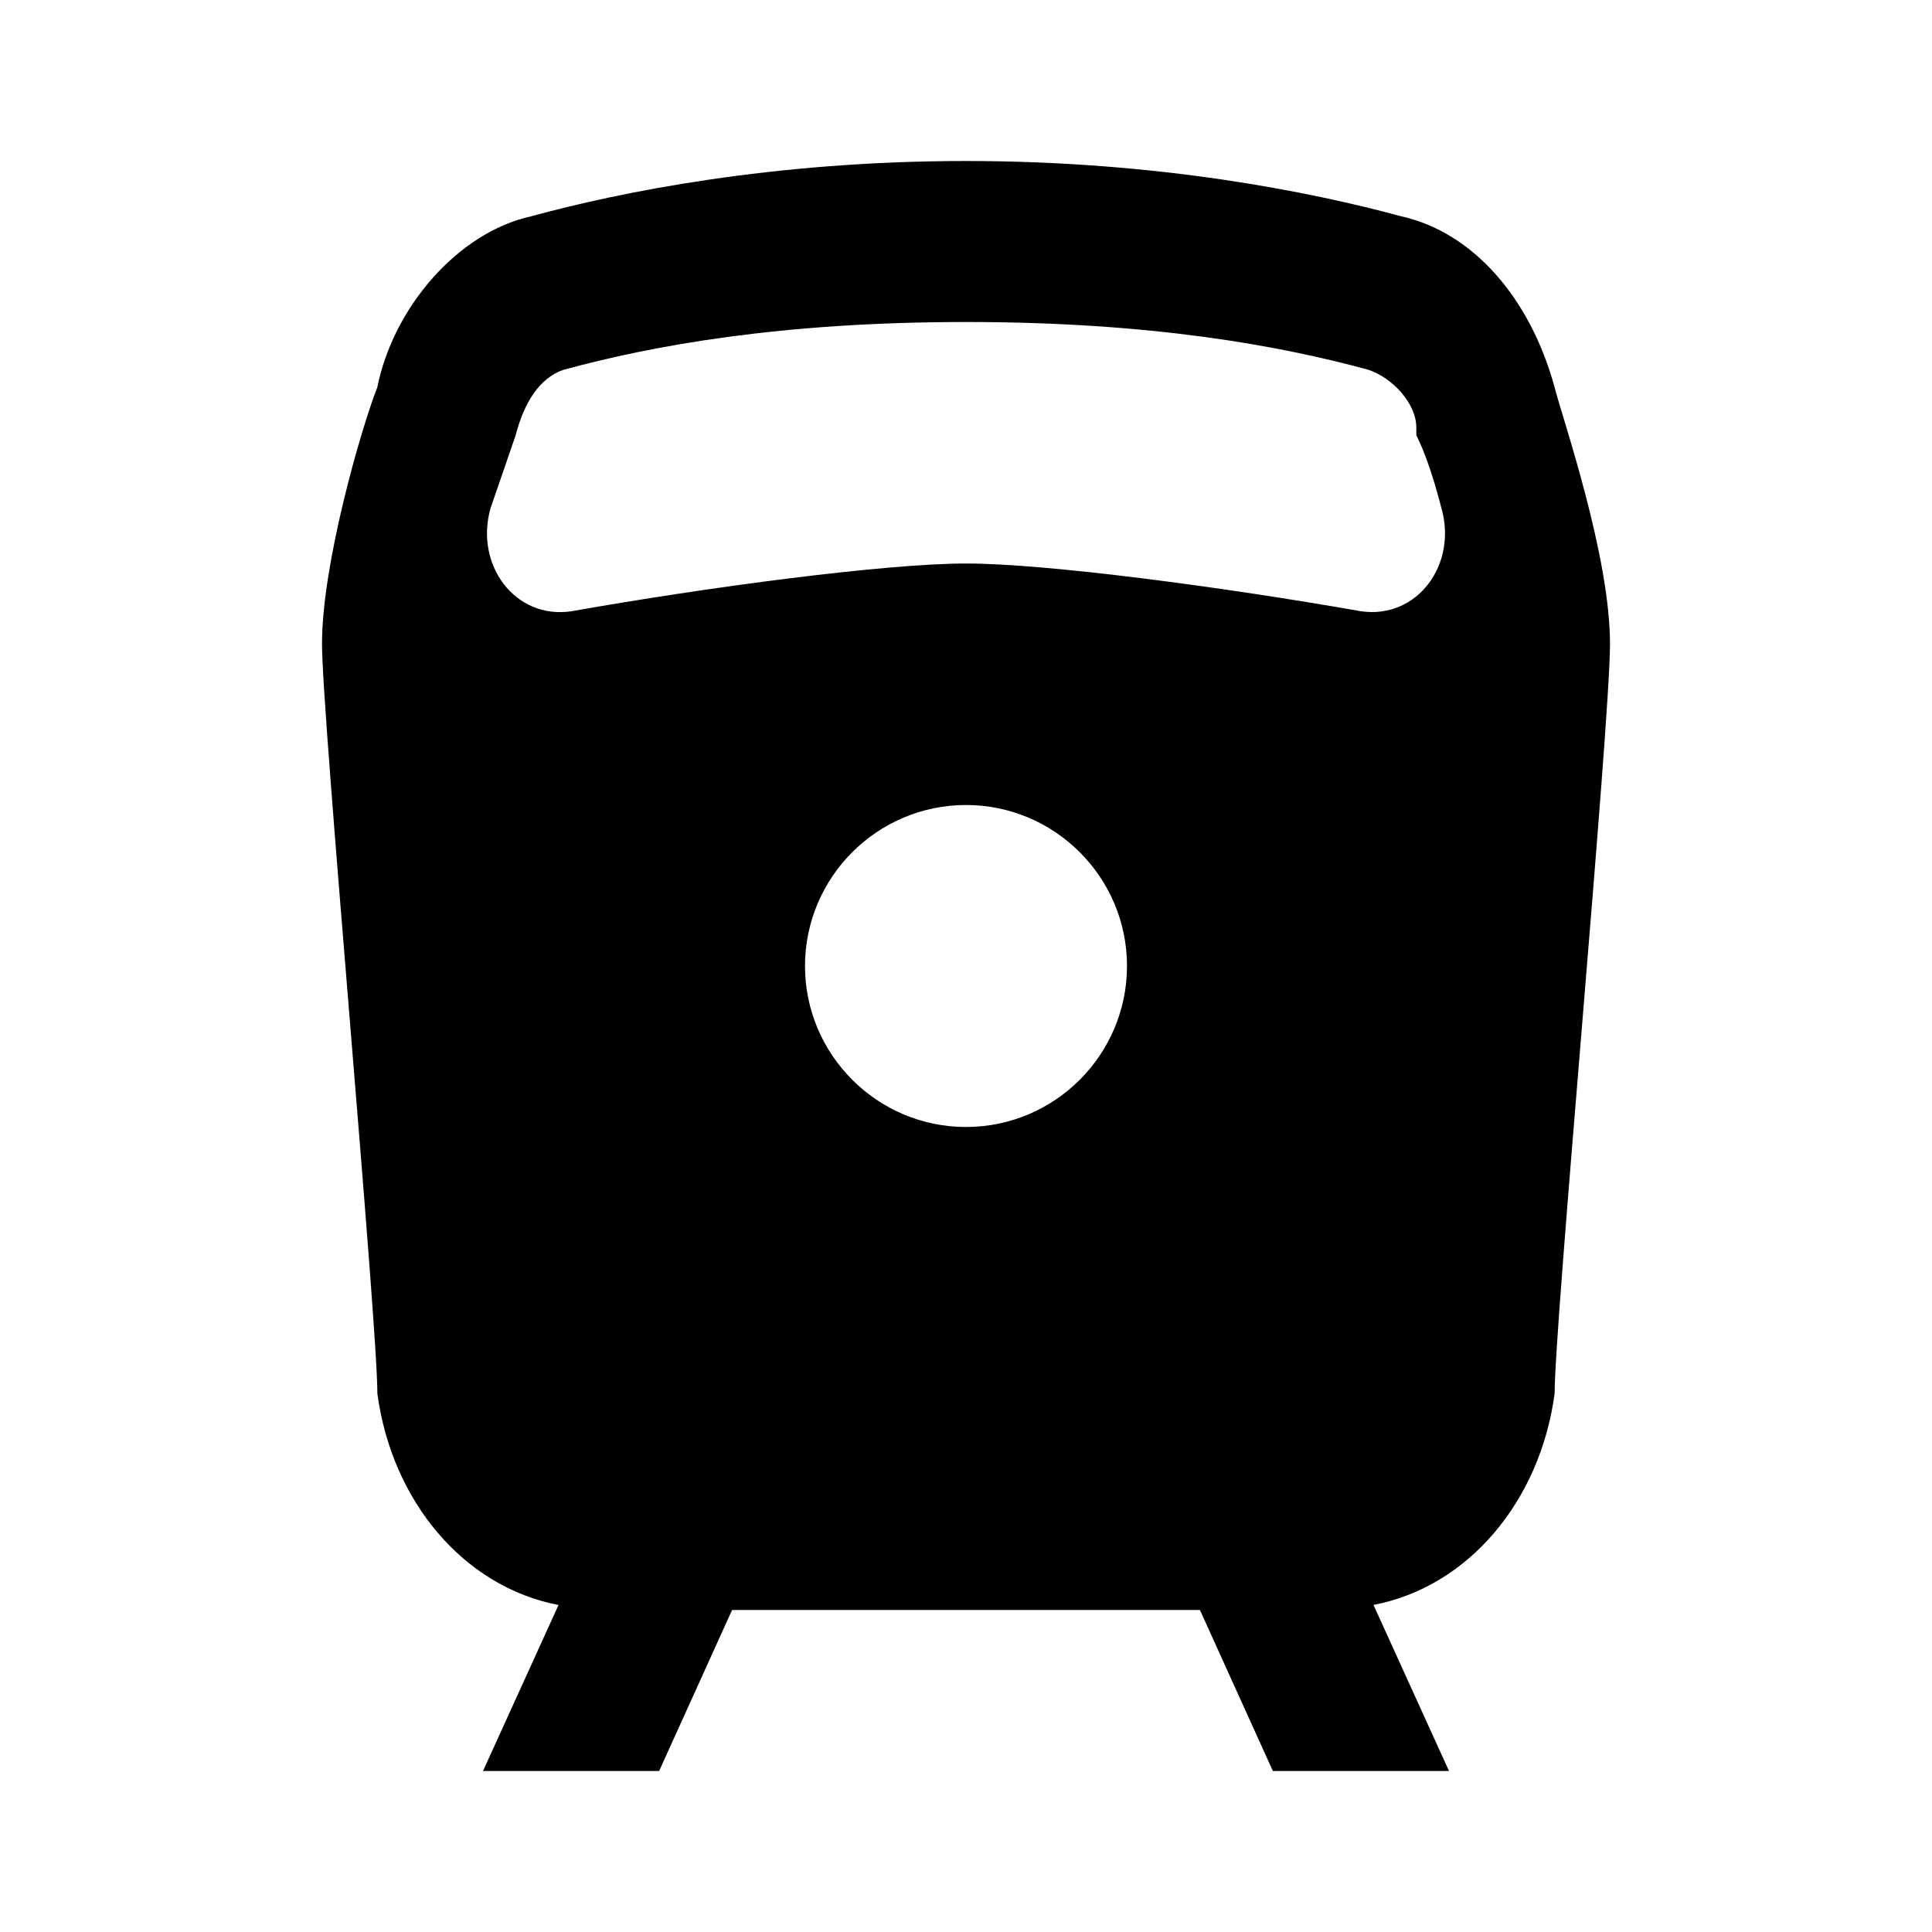 <svg xmlns="http://www.w3.org/2000/svg" viewBox="0 0 24 24"><path d="M12 2c-2.398 0-4.305.387-5.406.688-.899.199-1.707 1.124-1.907 2.124C4.489 5.313 4 7 4 8c0 .898.688 8.414.688 9.313.18 1.335 1.07 2.398 2.25 2.625L6 22h2.188l.906-2h5.812l.906 2H18l-.938-2.063c1.18-.226 2.07-1.289 2.25-2.625C19.313 16.415 20 9 20 8c0-1.102-.586-2.79-.688-3.188-.3-1.101-1.007-1.925-1.906-2.125C16.305 2.388 14.398 2 12 2zm0 2c2.3 0 3.898.293 5 .594.3.101.594.418.594.718v.094c.101.2.21.508.312.907.2.699-.3 1.382-1 1.28C15.207 7.294 13 7 12 7c-1 0-3.207.293-4.906.594-.7.101-1.2-.582-1-1.282l.312-.906c.102-.398.293-.71.594-.812C8.102 4.293 9.7 4 12 4zm0 6c1.102 0 2 .898 2 2 0 1.102-.898 2-2 2-1.102 0-2-.898-2-2 0-1.102.898-2 2-2z"/></svg>